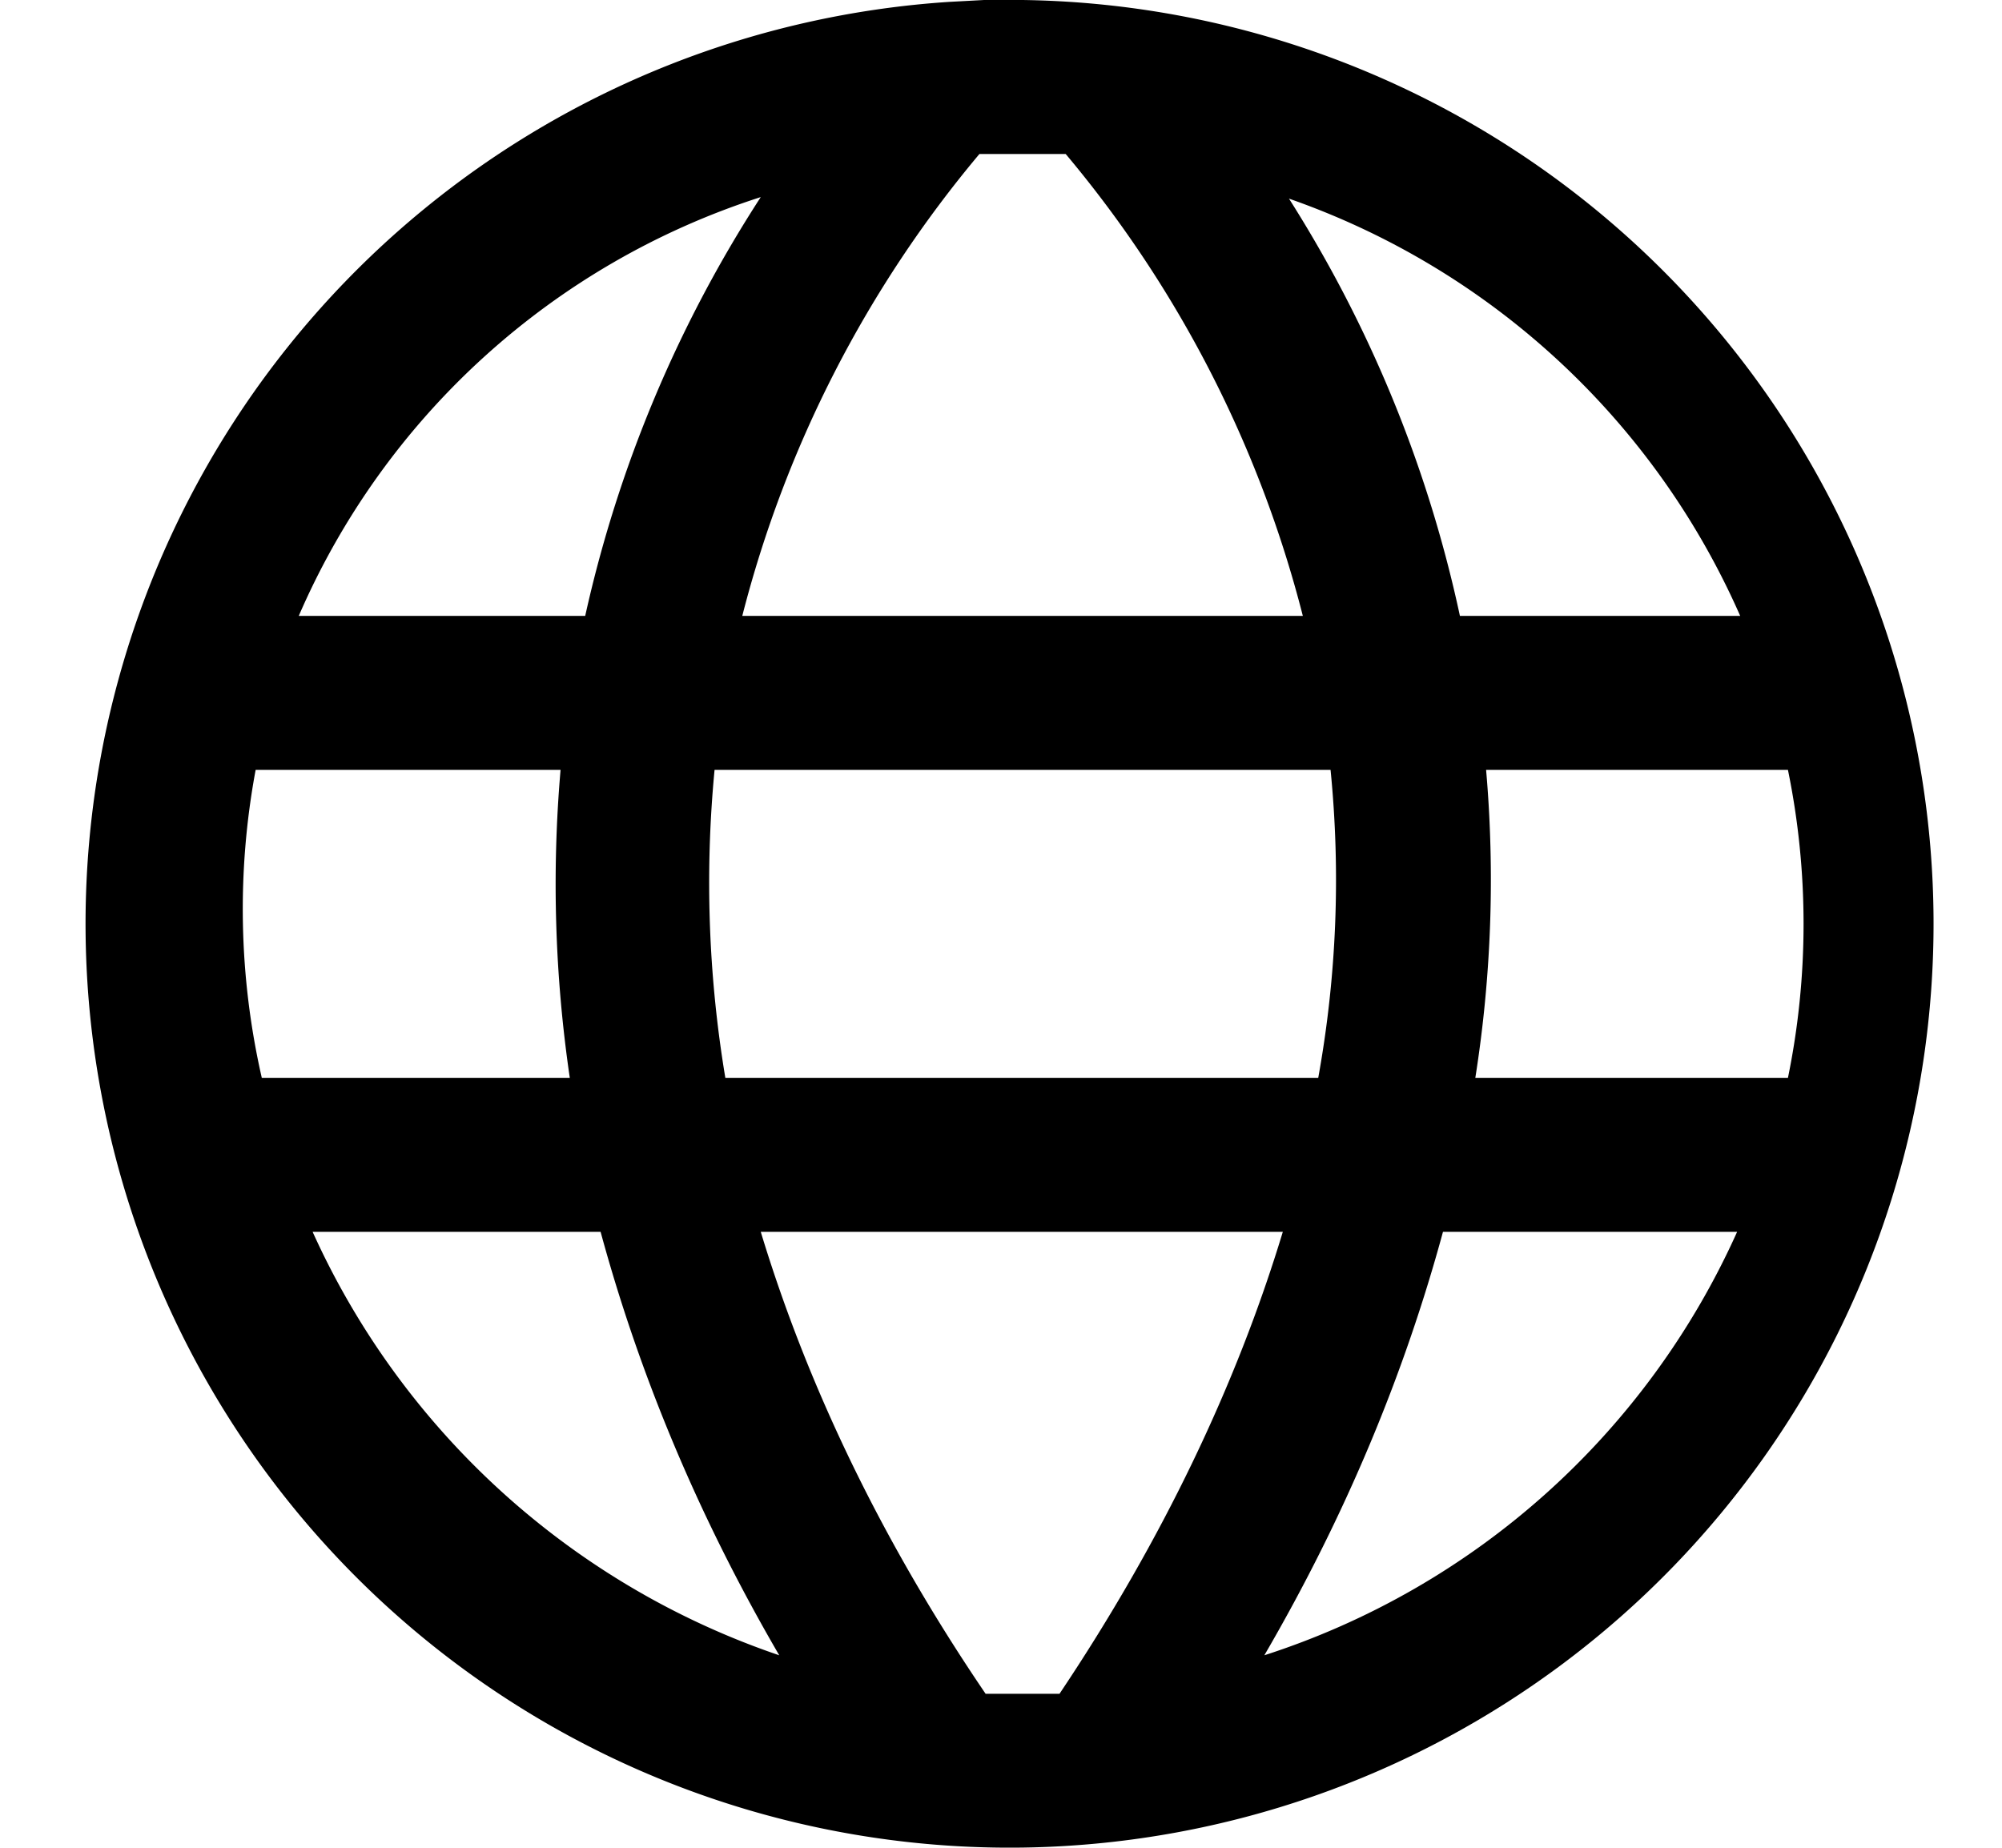 <svg xmlns:xlink="http://www.w3.org/1999/xlink" data-icon-name="globe" class="inline-block w-4 h-auto" xmlns="http://www.w3.org/2000/svg" width="13" height="12" fill="none" viewBox="0 0 13 12"><path fill="#000" fill-rule="evenodd" d="M3.8 4A8.3 8.3 0 014.94 1.28 4.9 4.9 0 001.94 4ZM1.66 5A4.93 4.93 0 001.7 7h2a8.65 8.65 0 01-.06-2ZM4.71 7a7.7 7.7 0 01-.07-2h4a7.22 7.22 0 01-.08 2ZM2.03 8a5.14 5.14 0 003.03 2.75C4.53 9.84 4.15 8.92 3.9 8ZM6.4 11c-.68-1-1.16-2.01-1.46-3h3.39c-.3.99-.78 2-1.45 3Zm1.81-.25A5.07 5.07 0 0011.28 8H9.37C9.12 8.92 8.74 9.84 8.21 10.75ZM11.61 7a4.98 4.98 0 000-2H9.65a8.24 8.24 0 01-.07 2ZM11.3 4A5 5 0 008.37 1.29 8.3 8.3 0 019.48 4ZM6.36 1a7.59 7.59 0 00-1.54 3h3.64a7.58 7.58 0 00-1.54-3Zm.03-1h.25a6 6 0 11-.473.012Z" clip-rule="evenodd"></path></svg>